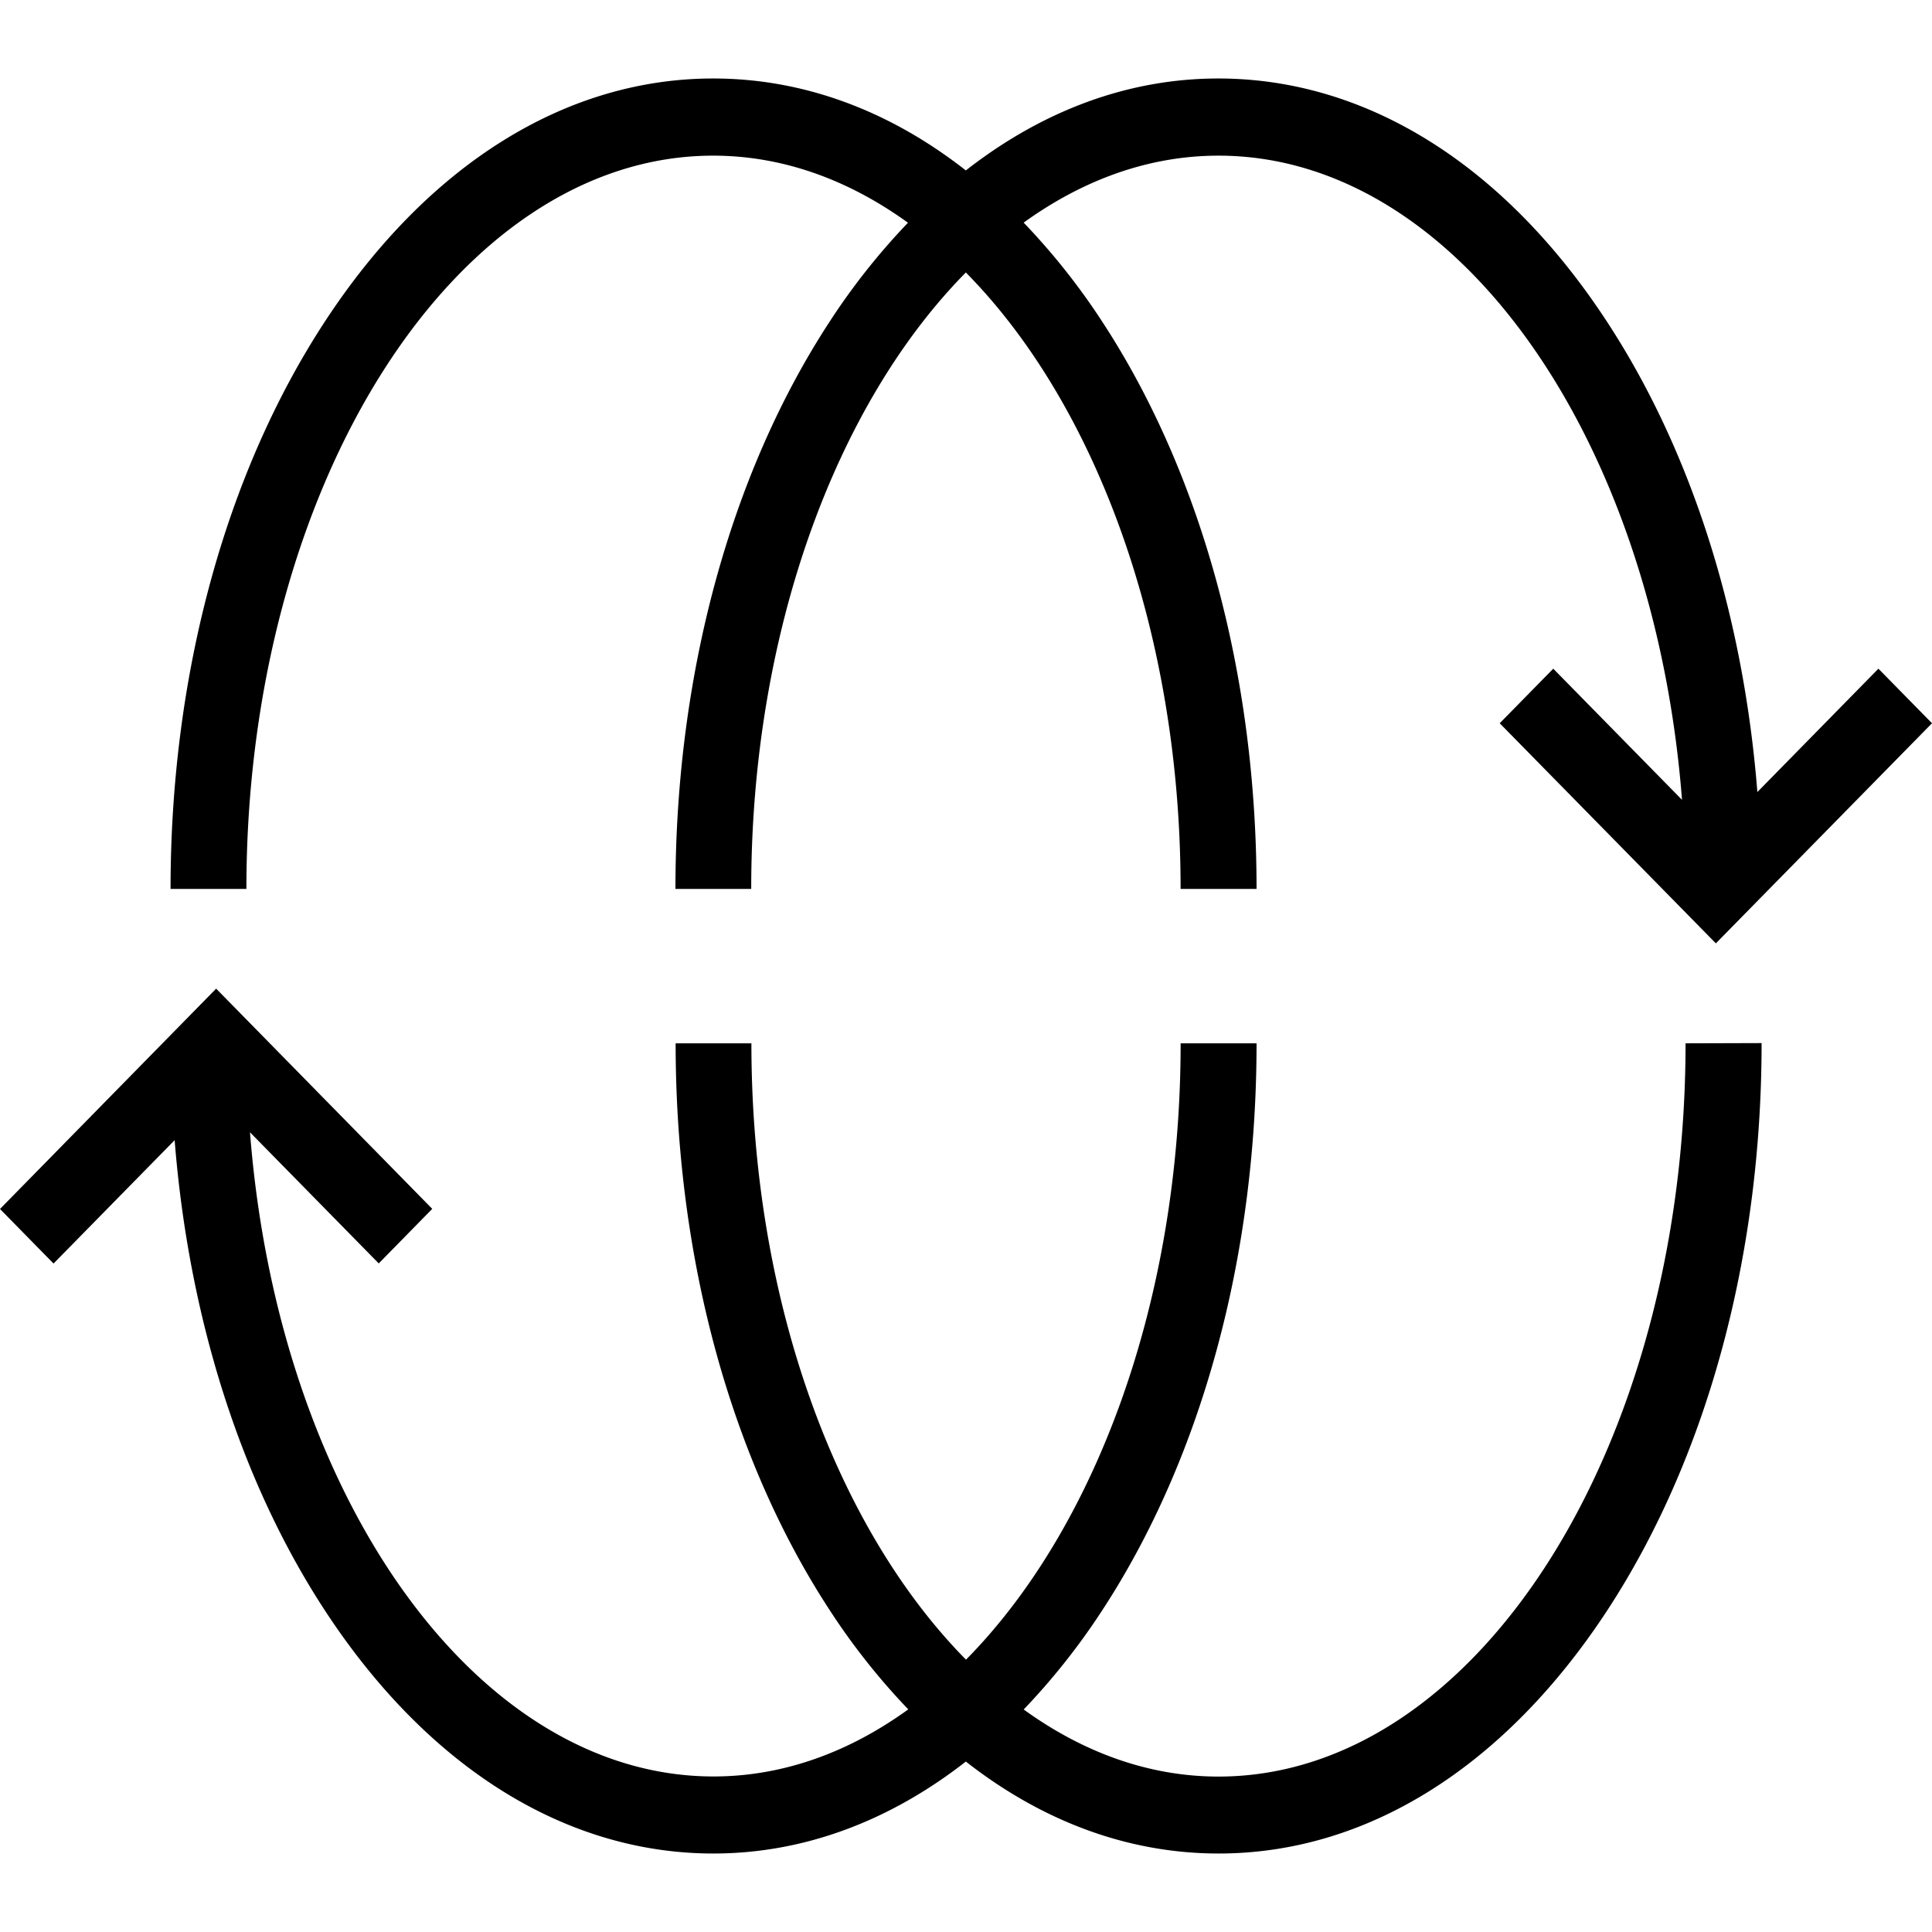 <svg id="symbol" xmlns="http://www.w3.org/2000/svg" viewBox="0 0 512 512">
    <style>
		path {
			fill: #000000;
		}
		@media ( prefers-color-scheme: dark ) {
			path {
				fill: #ffffff;
			}
		}
	</style>
<path d="M497.8,177.21,465.72,209.9c-3.71-47-17.5-90.5-39.85-124.64-27.18-41.57-63.76-64.46-103-64.46-23.78,0-46.57,8.46-66.91,24.37C235.66,29.26,212.87,20.8,189,20.8c-39.15,0-75.73,22.89-102.93,64.46-26.38,40.32-40.87,93.68-40.87,150.31H65.3C65.3,128.42,120.84,41.25,189,41.25c18.42,0,35.89,6.4,51.62,17.78a178.44,178.44,0,0,0-20.77,26.23C193.51,125.58,179,178.94,179,235.57h20.08c0-68.47,22.7-128.73,56.88-163.36,34.2,34.63,56.91,94.93,56.91,163.36H333c0-56.63-14.52-110-40.89-150.31A178.51,178.51,0,0,0,271.28,59C287,47.65,304.49,41.25,322.91,41.25c63.16,0,115.38,74.67,122.84,170.71l-34.12-34.75-14.19,14.46L454.72,250,512,191.67Z"/>
<path d="M446.69,276.49c0,107.15-55.53,194.32-123.78,194.32-18.42,0-35.9-6.4-51.62-17.78a179.85,179.85,0,0,0,20.78-26.23C318.44,386.48,333,333.12,333,276.49H312.88c0,68.46-22.7,128.73-56.88,163.34-34.17-34.61-56.87-94.88-56.87-163.34H179.05c0,56.63,14.52,110,40.89,150.31A178.38,178.38,0,0,0,240.7,453c-15.72,11.38-33.19,17.78-51.61,17.78-63.16,0-115.39-74.67-122.84-170.71l34.12,34.75,14.18-14.46L57.28,262,0,320.39l14.19,14.46,32.09-32.69C50,349.1,63.78,392.66,86.11,426.8c27.2,41.57,63.78,64.4,102.93,64.4,23.79,0,46.58-8.48,66.92-24.37,20.38,15.95,43.17,24.37,67,24.37,39.2,0,75.78-22.89,103-64.46,26.37-40.32,40.88-93.68,40.88-150.31Z"/>
</svg>